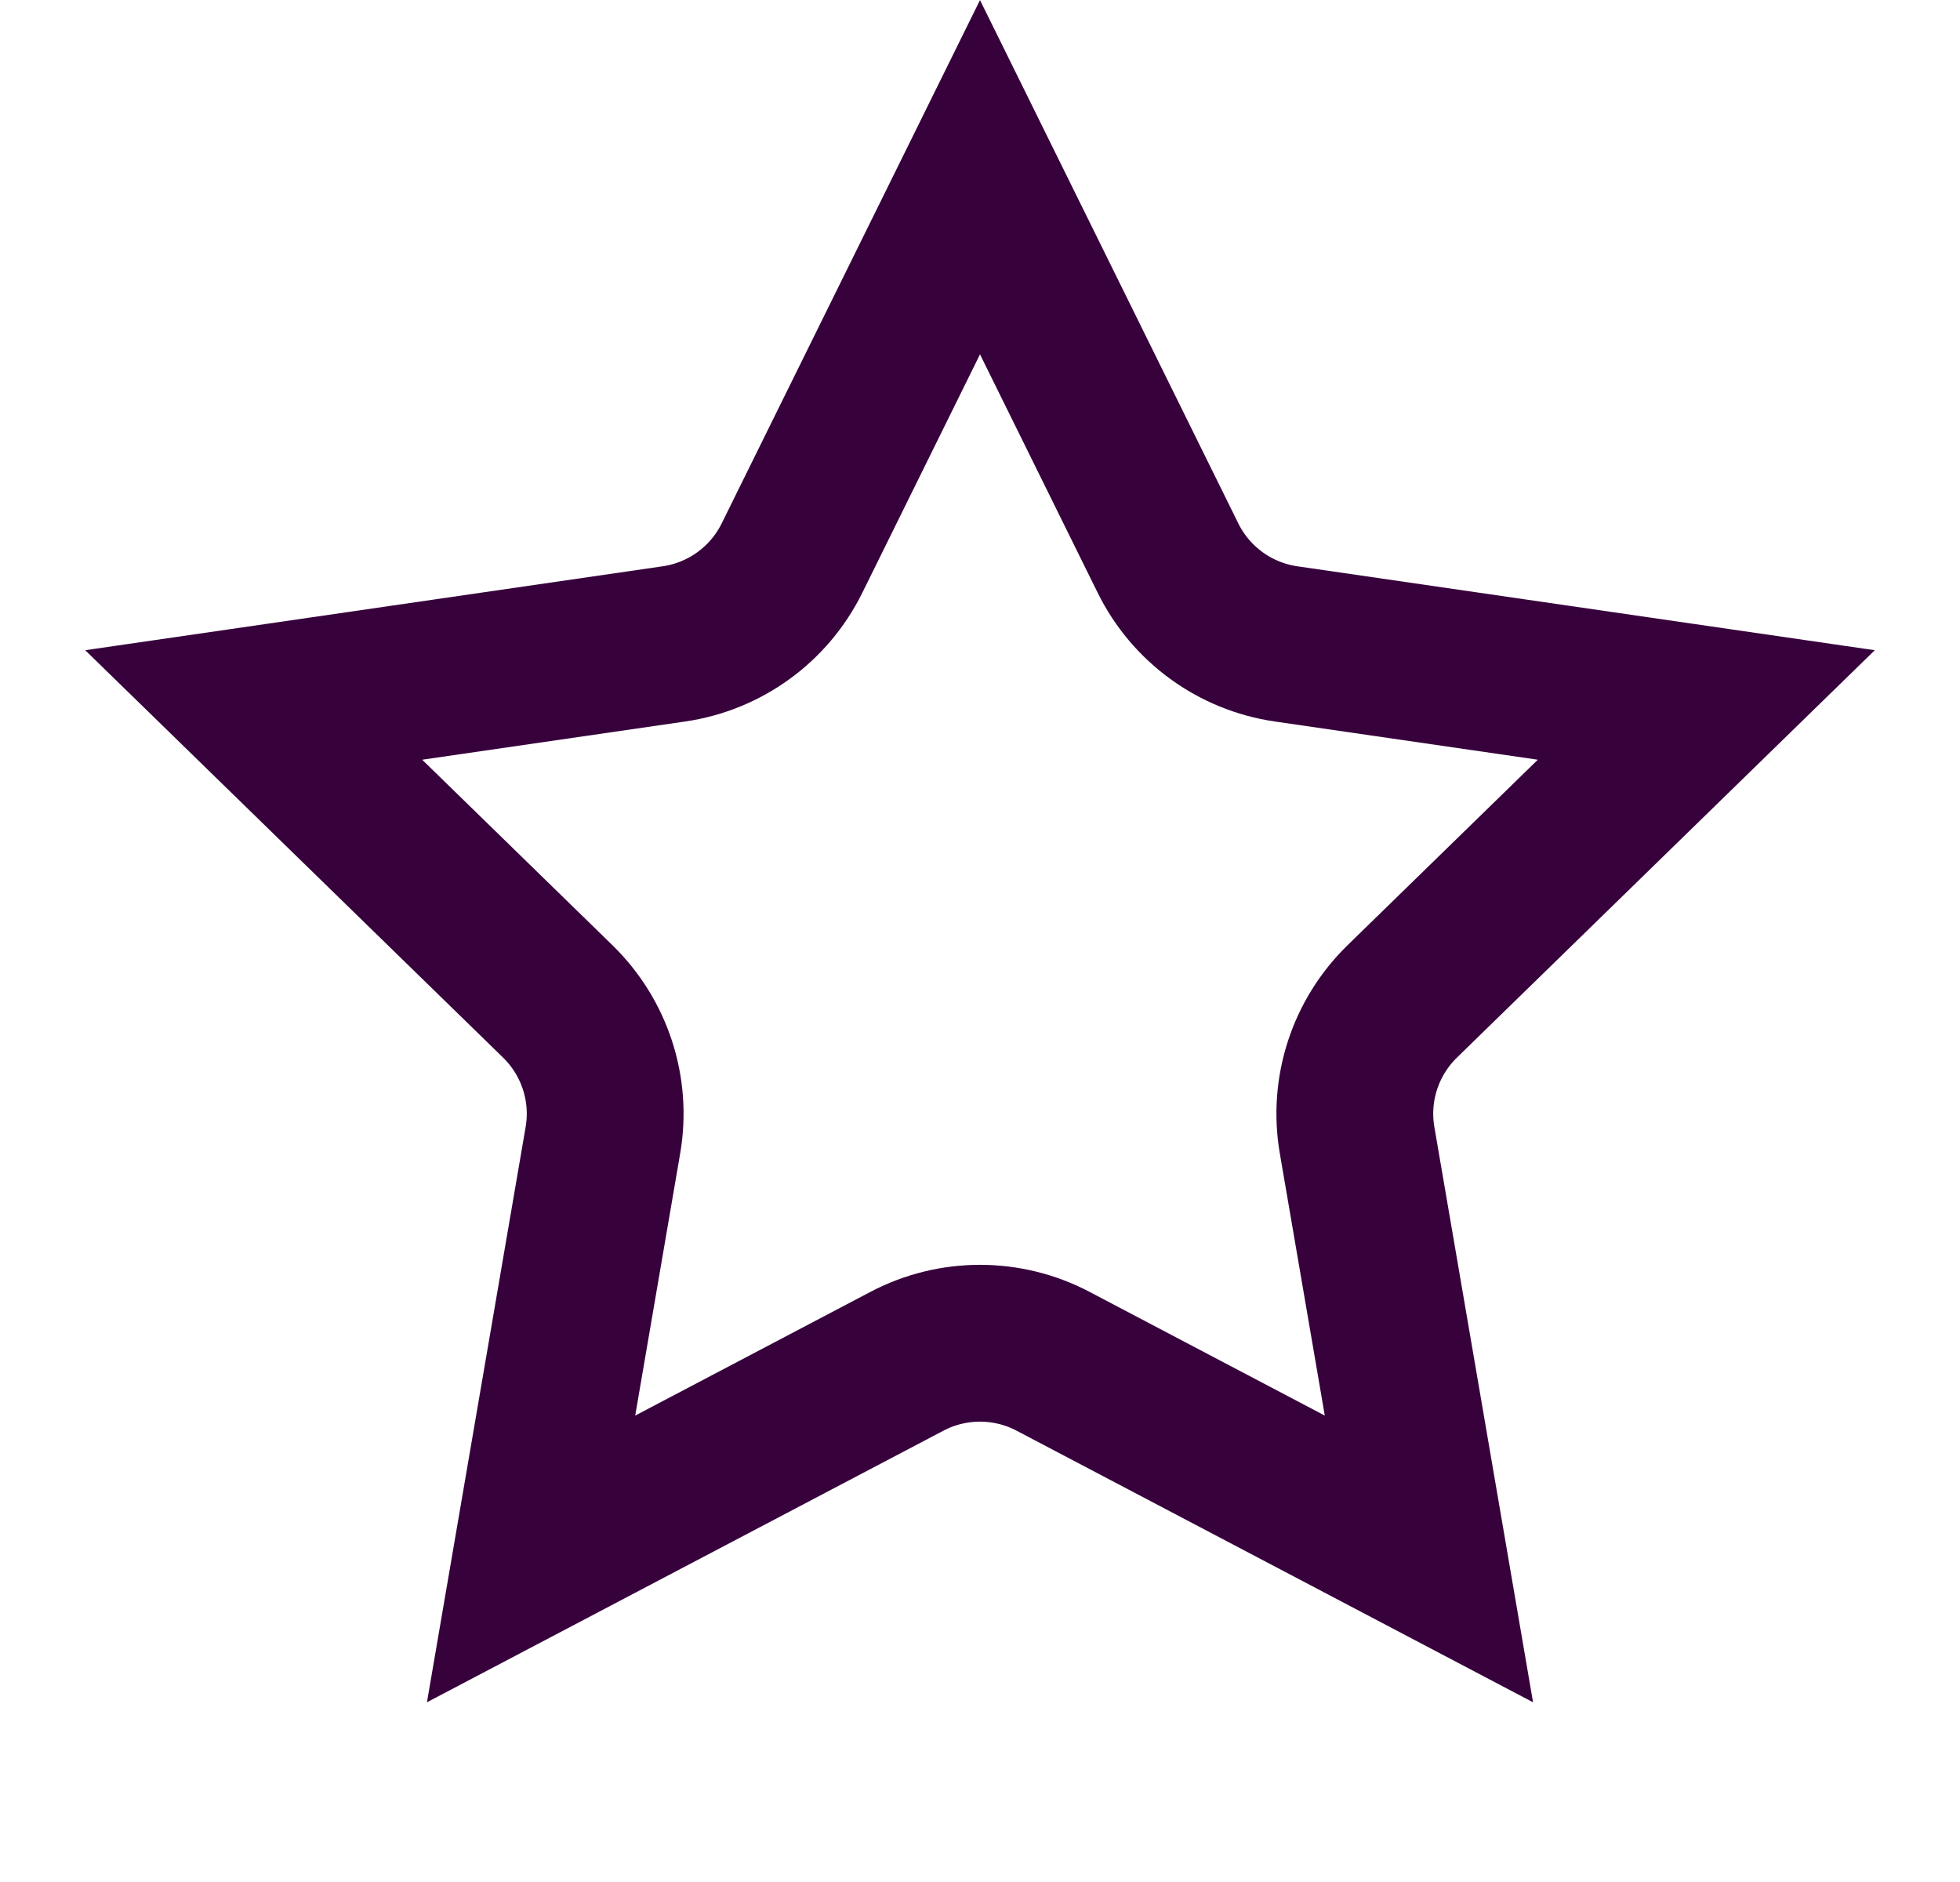 <svg width="25" height="24" viewBox="0 0 25 24" fill="none" xmlns="http://www.w3.org/2000/svg">
<g clip-path="url(#clip0_1195_31626)">
<path d="M14.898 7.117C15.189 7.707 15.752 8.116 16.403 8.211L21.764 8.99L17.885 12.771C17.414 13.231 17.198 13.892 17.31 14.541L18.226 19.88L13.431 17.359C12.848 17.053 12.152 17.053 11.569 17.359L6.774 19.88L7.69 14.541C7.802 13.892 7.586 13.231 7.115 12.771L3.236 8.99L8.597 8.211C9.248 8.116 9.811 7.707 10.102 7.117L12.5 2.26L14.898 7.117Z" stroke="#37023C" stroke-width="2"/>
</g>
<defs>
<clipPath id="clip0_1195_31626">
<rect width="24" height="24" fill="white" transform="translate(0.5)"/>
</clipPath>
</defs>
</svg>
